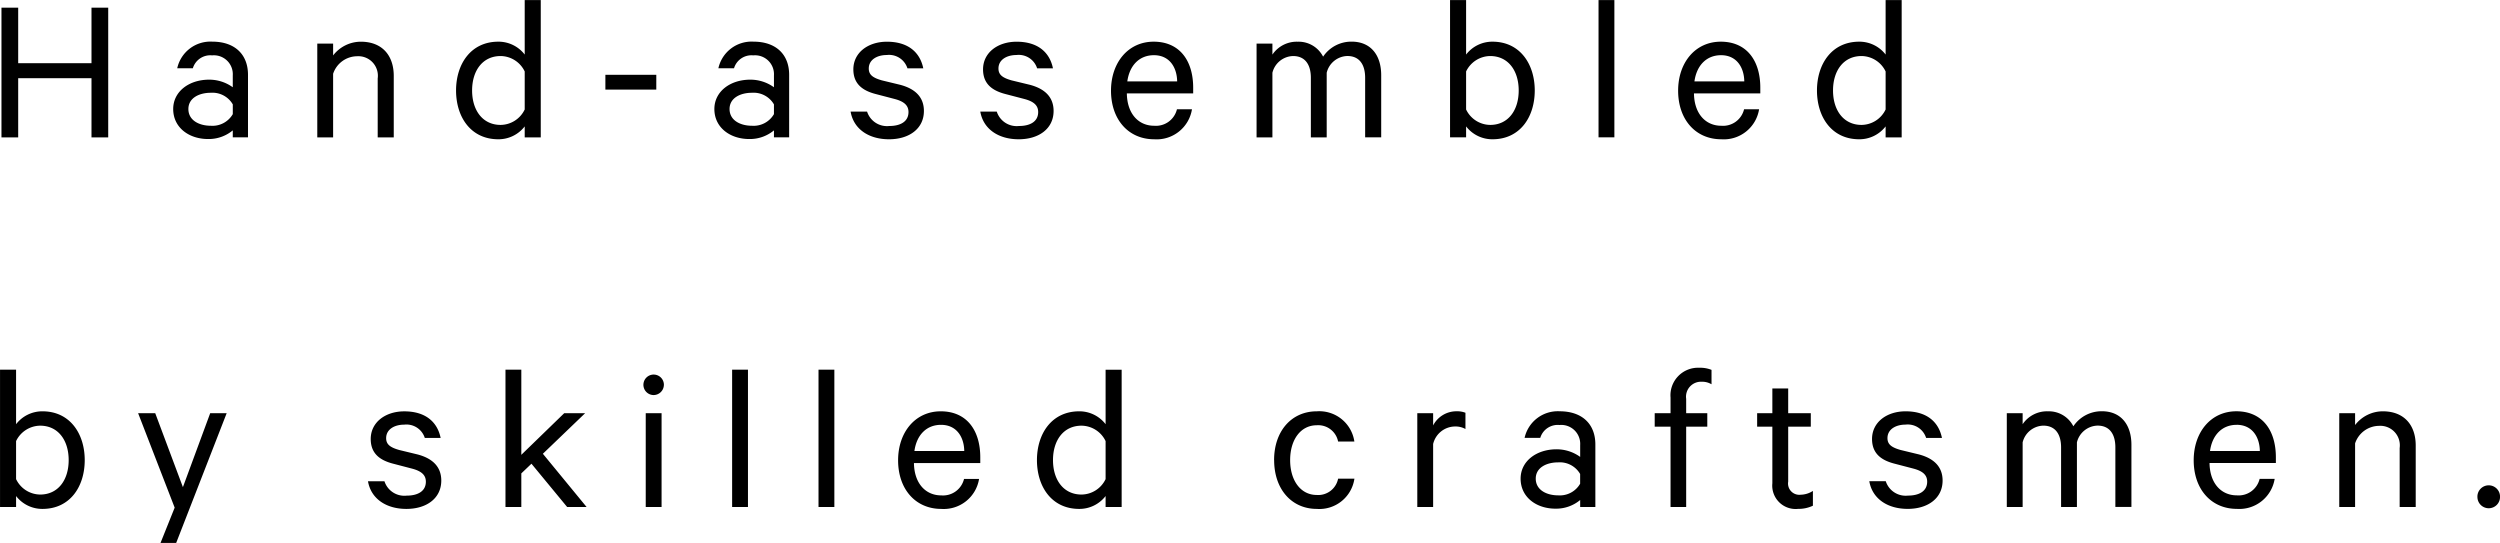 <svg xmlns="http://www.w3.org/2000/svg" width="284.063" height="61.688" viewBox="0 0 284.063 61.688">
<defs>
    <style>
      .cls-1 {
        fill-rule: evenodd;
      }
    </style>
  </defs>
  <path id="Hand-assembled_by_skilled_craftsmen." data-name="Hand-assembled  by skilled craftsmen." class="cls-1" d="M100.584,685.371v6.313H92.255v-6.313h-1.9v14.738h1.9v-6.721h8.329v6.721h1.9V685.371h-1.9Zm17.783,14.738V693c0-2.328-1.512-3.768-4.056-3.768a3.86,3.86,0,0,0-3.985,3.024H112.1a2.068,2.068,0,0,1,2.185-1.464,2.15,2.15,0,0,1,2.352,2.28v1.344a4.565,4.565,0,0,0-2.688-.864c-2.281,0-4.081,1.344-4.081,3.336,0,2.113,1.8,3.409,3.961,3.409a4.271,4.271,0,0,0,2.808-.984v0.792h1.728Zm-1.728-2.641a2.666,2.666,0,0,1-2.5,1.321c-1.3,0-2.545-.6-2.545-1.9,0-1.272,1.249-1.848,2.545-1.848a2.667,2.667,0,0,1,2.5,1.32v1.1Zm9.6,2.641h1.8v-7.225a2.892,2.892,0,0,1,2.713-1.992,2.219,2.219,0,0,1,2.352,2.52v6.7h1.824v-6.985c0-2.328-1.32-3.888-3.744-3.888a3.983,3.983,0,0,0-3.145,1.56v-1.344h-1.8v10.657Zm23.569,0h1.824v-15.6h-1.824V690.7a3.752,3.752,0,0,0-3-1.464c-3.121,0-4.8,2.544-4.8,5.544,0,3.025,1.68,5.545,4.8,5.545a3.752,3.752,0,0,0,3-1.464v1.248Zm0-3.169a3.067,3.067,0,0,1-2.736,1.753c-2.041,0-3.241-1.657-3.241-3.913s1.2-3.912,3.241-3.912a3.068,3.068,0,0,1,2.736,1.752v4.32Zm9.167-2.256h5.785V693h-5.785v1.68Zm20.881,5.425V693c0-2.328-1.512-3.768-4.056-3.768a3.86,3.86,0,0,0-3.985,3.024h1.776a2.066,2.066,0,0,1,2.185-1.464,2.15,2.15,0,0,1,2.352,2.28v1.344a4.566,4.566,0,0,0-2.689-.864c-2.28,0-4.08,1.344-4.08,3.336,0,2.113,1.8,3.409,3.96,3.409a4.272,4.272,0,0,0,2.809-.984v0.792h1.728Zm-1.728-2.641a2.667,2.667,0,0,1-2.5,1.321c-1.3,0-2.544-.6-2.544-1.9,0-1.272,1.248-1.848,2.544-1.848a2.668,2.668,0,0,1,2.5,1.32v1.1Zm8.711-.288c0.336,1.969,2.04,3.145,4.368,3.145,2.281,0,3.961-1.2,3.961-3.217,0-1.488-.888-2.5-2.712-2.976l-2.065-.5c-1.008-.288-1.488-0.624-1.488-1.344,0-1.032.984-1.536,2.04-1.536a2.187,2.187,0,0,1,2.353,1.512h1.8c-0.384-1.872-1.776-3.024-4.129-3.024-2.16,0-3.816,1.248-3.816,3.144,0,1.656,1.056,2.424,2.568,2.808l2.112,0.552c1.1,0.288,1.585.744,1.585,1.488,0,1.081-.912,1.585-2.185,1.585a2.376,2.376,0,0,1-2.52-1.633h-1.872Zm14.736,0c0.336,1.969,2.04,3.145,4.368,3.145,2.28,0,3.96-1.2,3.96-3.217,0-1.488-.888-2.5-2.712-2.976l-2.064-.5c-1.008-.288-1.488-0.624-1.488-1.344,0-1.032.984-1.536,2.04-1.536a2.186,2.186,0,0,1,2.352,1.512h1.8c-0.384-1.872-1.776-3.024-4.128-3.024-2.16,0-3.816,1.248-3.816,3.144,0,1.656,1.056,2.424,2.568,2.808l2.112,0.552c1.1,0.288,1.584.744,1.584,1.488,0,1.081-.912,1.585-2.184,1.585a2.376,2.376,0,0,1-2.52-1.633h-1.872Zm22.344-.264a2.455,2.455,0,0,1-2.592,1.873c-1.8,0-3.072-1.393-3.1-3.673h7.536v-0.648c0-3.1-1.56-5.232-4.488-5.232-2.9,0-4.849,2.376-4.849,5.568,0,3.289,1.993,5.521,4.9,5.521a4.065,4.065,0,0,0,4.3-3.409h-1.7Zm-2.616-6.144c1.776,0,2.616,1.392,2.64,2.976h-5.664C218.542,691.876,219.694,690.772,221.3,690.772Zm19.224,0.168a3.119,3.119,0,0,0-2.88-1.7,3.334,3.334,0,0,0-2.881,1.464v-1.248h-1.8v10.657h1.8v-7.345a2.484,2.484,0,0,1,2.352-1.9c1.369,0,2.017.984,2.017,2.472v6.769h1.8v-7.345a2.484,2.484,0,0,1,2.352-1.9c1.368,0,2.016.984,2.016,2.472v6.769h1.824v-7.057c0-2.3-1.2-3.816-3.36-3.816A3.854,3.854,0,0,0,240.526,690.94Zm16.247,7.921a3.752,3.752,0,0,0,3,1.464c3.121,0,4.8-2.52,4.8-5.545,0-3-1.68-5.544-4.8-5.544a3.752,3.752,0,0,0-3,1.464v-6.193h-1.824v15.6h1.824v-1.248Zm0-6.241a3.068,3.068,0,0,1,2.736-1.752c2.041,0,3.241,1.656,3.241,3.912s-1.2,3.913-3.241,3.913a3.067,3.067,0,0,1-2.736-1.753v-4.32Zm16.848-8.113h-1.8v15.6h1.8v-15.6Zm14.737,12.409a2.456,2.456,0,0,1-2.593,1.873c-1.8,0-3.072-1.393-3.1-3.673h7.537v-0.648c0-3.1-1.56-5.232-4.489-5.232-2.9,0-4.848,2.376-4.848,5.568,0,3.289,1.992,5.521,4.9,5.521a4.065,4.065,0,0,0,4.3-3.409h-1.7Zm-2.617-6.144c1.776,0,2.617,1.392,2.641,2.976h-5.665C282.981,691.876,284.133,690.772,285.741,690.772Zm18.7,9.337h1.824v-15.6h-1.824V690.7a3.752,3.752,0,0,0-3-1.464c-3.12,0-4.8,2.544-4.8,5.544,0,3.025,1.68,5.545,4.8,5.545a3.752,3.752,0,0,0,3-1.464v1.248Zm0-3.169a3.067,3.067,0,0,1-2.736,1.753c-2.04,0-3.24-1.657-3.24-3.913s1.2-3.912,3.24-3.912a3.068,3.068,0,0,1,2.736,1.752v4.32ZM92.015,740.861a3.752,3.752,0,0,0,3,1.464c3.12,0,4.8-2.52,4.8-5.545,0-3-1.68-5.544-4.8-5.544a3.752,3.752,0,0,0-3,1.464v-6.193H90.191v15.6h1.824v-1.248Zm0-6.241a3.068,3.068,0,0,1,2.736-1.752c2.04,0,3.24,1.656,3.24,3.912s-1.2,3.913-3.24,3.913a3.067,3.067,0,0,1-2.736-1.753v-4.32Zm18.192,11.569,5.736-14.737h-1.872l-3.1,8.4-3.144-8.4h-1.944l4.152,10.729-1.608,4.008h1.776ZM132,739.18c0.336,1.969,2.04,3.145,4.368,3.145,2.281,0,3.961-1.2,3.961-3.217,0-1.488-.888-2.5-2.712-2.976l-2.065-.5c-1.008-.288-1.488-0.624-1.488-1.344,0-1.032.984-1.536,2.04-1.536a2.187,2.187,0,0,1,2.353,1.512h1.8c-0.384-1.872-1.776-3.024-4.129-3.024-2.16,0-3.816,1.248-3.816,3.144,0,1.656,1.056,2.424,2.568,2.808l2.113,0.552c1.1,0.288,1.584.744,1.584,1.488,0,1.081-.912,1.585-2.185,1.585a2.376,2.376,0,0,1-2.52-1.633H132Zm22.632,2.929h2.209l-4.969-6.049,4.8-4.608h-2.377l-4.872,4.728v-9.673h-1.8v15.6h1.8v-3.817l1.152-1.1Zm10.728-10.657h-1.8v10.657h1.8V731.452Zm0.264-3.216a1.164,1.164,0,1,0-1.176,1.152A1.173,1.173,0,0,0,165.622,728.236Zm9.552-1.729h-1.8v15.6h1.8v-15.6Zm9.816,0h-1.8v15.6h1.8v-15.6Zm14.736,12.409a2.455,2.455,0,0,1-2.592,1.873c-1.8,0-3.072-1.393-3.1-3.673h7.536v-0.648c0-3.1-1.56-5.232-4.488-5.232-2.9,0-4.849,2.376-4.849,5.568,0,3.289,1.993,5.521,4.9,5.521a4.065,4.065,0,0,0,4.3-3.409h-1.7Zm-2.616-6.144c1.776,0,2.616,1.392,2.64,2.976h-5.664C194.35,733.876,195.5,732.772,197.11,732.772Zm18.7,9.337h1.824v-15.6h-1.824V732.7a3.752,3.752,0,0,0-3-1.464c-3.121,0-4.8,2.544-4.8,5.544,0,3.025,1.68,5.545,4.8,5.545a3.752,3.752,0,0,0,3-1.464v1.248Zm0-3.169a3.067,3.067,0,0,1-2.736,1.753c-2.041,0-3.241-1.657-3.241-3.913s1.2-3.912,3.241-3.912a3.068,3.068,0,0,1,2.736,1.752v4.32Zm19.151-2.16c0,3.313,1.992,5.545,4.848,5.545a4.023,4.023,0,0,0,4.273-3.433H242.23a2.3,2.3,0,0,1-2.425,1.849c-1.824,0-3.024-1.633-3.024-3.961s1.2-3.96,3.024-3.96a2.3,2.3,0,0,1,2.425,1.848h1.848a4.023,4.023,0,0,0-4.273-3.432C236.949,731.236,234.957,733.468,234.957,736.78ZM256.7,731.4a2.6,2.6,0,0,0-1.032-.168,2.975,2.975,0,0,0-2.64,1.608v-1.392h-1.8v10.657h1.8v-7.153a2.58,2.58,0,0,1,2.472-1.992,2.278,2.278,0,0,1,1.2.288V731.4Zm14.761,10.705V735c0-2.328-1.512-3.768-4.057-3.768a3.86,3.86,0,0,0-3.984,3.024H265.2a2.066,2.066,0,0,1,2.184-1.464,2.15,2.15,0,0,1,2.352,2.28v1.344a4.565,4.565,0,0,0-2.688-.864c-2.28,0-4.08,1.344-4.08,3.336,0,2.113,1.8,3.409,3.96,3.409a4.271,4.271,0,0,0,2.808-.984v0.792h1.729Zm-1.729-2.641a2.666,2.666,0,0,1-2.5,1.321c-1.3,0-2.544-.6-2.544-1.9,0-1.272,1.248-1.848,2.544-1.848a2.667,2.667,0,0,1,2.5,1.32v1.1Zm14.928-12.937a3.445,3.445,0,0,0-1.392-.24,3.132,3.132,0,0,0-3.264,3.385v1.776h-1.8v1.536h1.8v9.121h1.776v-9.121h2.4v-1.536h-2.4V729.82a1.7,1.7,0,0,1,1.752-1.945,2.084,2.084,0,0,1,1.128.288v-1.632Zm6.912,12.889a2.658,2.658,0,0,0,2.928,2.905,3.787,3.787,0,0,0,1.68-.36v-1.68a2.652,2.652,0,0,1-1.392.432,1.281,1.281,0,0,1-1.416-1.489v-6.24h2.568v-1.536h-2.568v-2.808h-1.8v2.808h-1.729v1.536h1.729v6.432Zm11.015-.24c0.336,1.969,2.04,3.145,4.369,3.145,2.28,0,3.96-1.2,3.96-3.217,0-1.488-.888-2.5-2.712-2.976l-2.065-.5c-1.008-.288-1.488-0.624-1.488-1.344,0-1.032.984-1.536,2.041-1.536a2.186,2.186,0,0,1,2.352,1.512h1.8c-0.384-1.872-1.776-3.024-4.128-3.024-2.161,0-3.817,1.248-3.817,3.144,0,1.656,1.056,2.424,2.568,2.808l2.113,0.552c1.1,0.288,1.584.744,1.584,1.488,0,1.081-.912,1.585-2.184,1.585a2.376,2.376,0,0,1-2.521-1.633h-1.872Zm23.185-6.24a3.121,3.121,0,0,0-2.881-1.7,3.333,3.333,0,0,0-2.88,1.464v-1.248h-1.8v10.657h1.8v-7.345a2.484,2.484,0,0,1,2.352-1.9c1.368,0,2.016.984,2.016,2.472v6.769h1.8v-7.345a2.484,2.484,0,0,1,2.352-1.9c1.368,0,2.016.984,2.016,2.472v6.769h1.824v-7.057c0-2.3-1.2-3.816-3.36-3.816A3.854,3.854,0,0,0,325.773,732.94Zm21.167,5.976a2.455,2.455,0,0,1-2.592,1.873c-1.8,0-3.072-1.393-3.1-3.673h7.537v-0.648c0-3.1-1.561-5.232-4.489-5.232-2.9,0-4.848,2.376-4.848,5.568,0,3.289,1.992,5.521,4.9,5.521a4.066,4.066,0,0,0,4.3-3.409h-1.7Zm-2.616-6.144c1.776,0,2.616,1.392,2.64,2.976H341.3C341.564,733.876,342.716,732.772,344.324,732.772Zm11.663,9.337h1.8v-7.225a2.891,2.891,0,0,1,2.712-1.992,2.219,2.219,0,0,1,2.352,2.52v6.7h1.824v-6.985c0-2.328-1.32-3.888-3.744-3.888a3.981,3.981,0,0,0-3.144,1.56v-1.344h-1.8v10.657Zm15.7-1.176a1.285,1.285,0,1,0,2.569,0A1.285,1.285,0,1,0,371.683,740.933Z" transform="translate(-90.188 -684.5)"/>
</svg>
